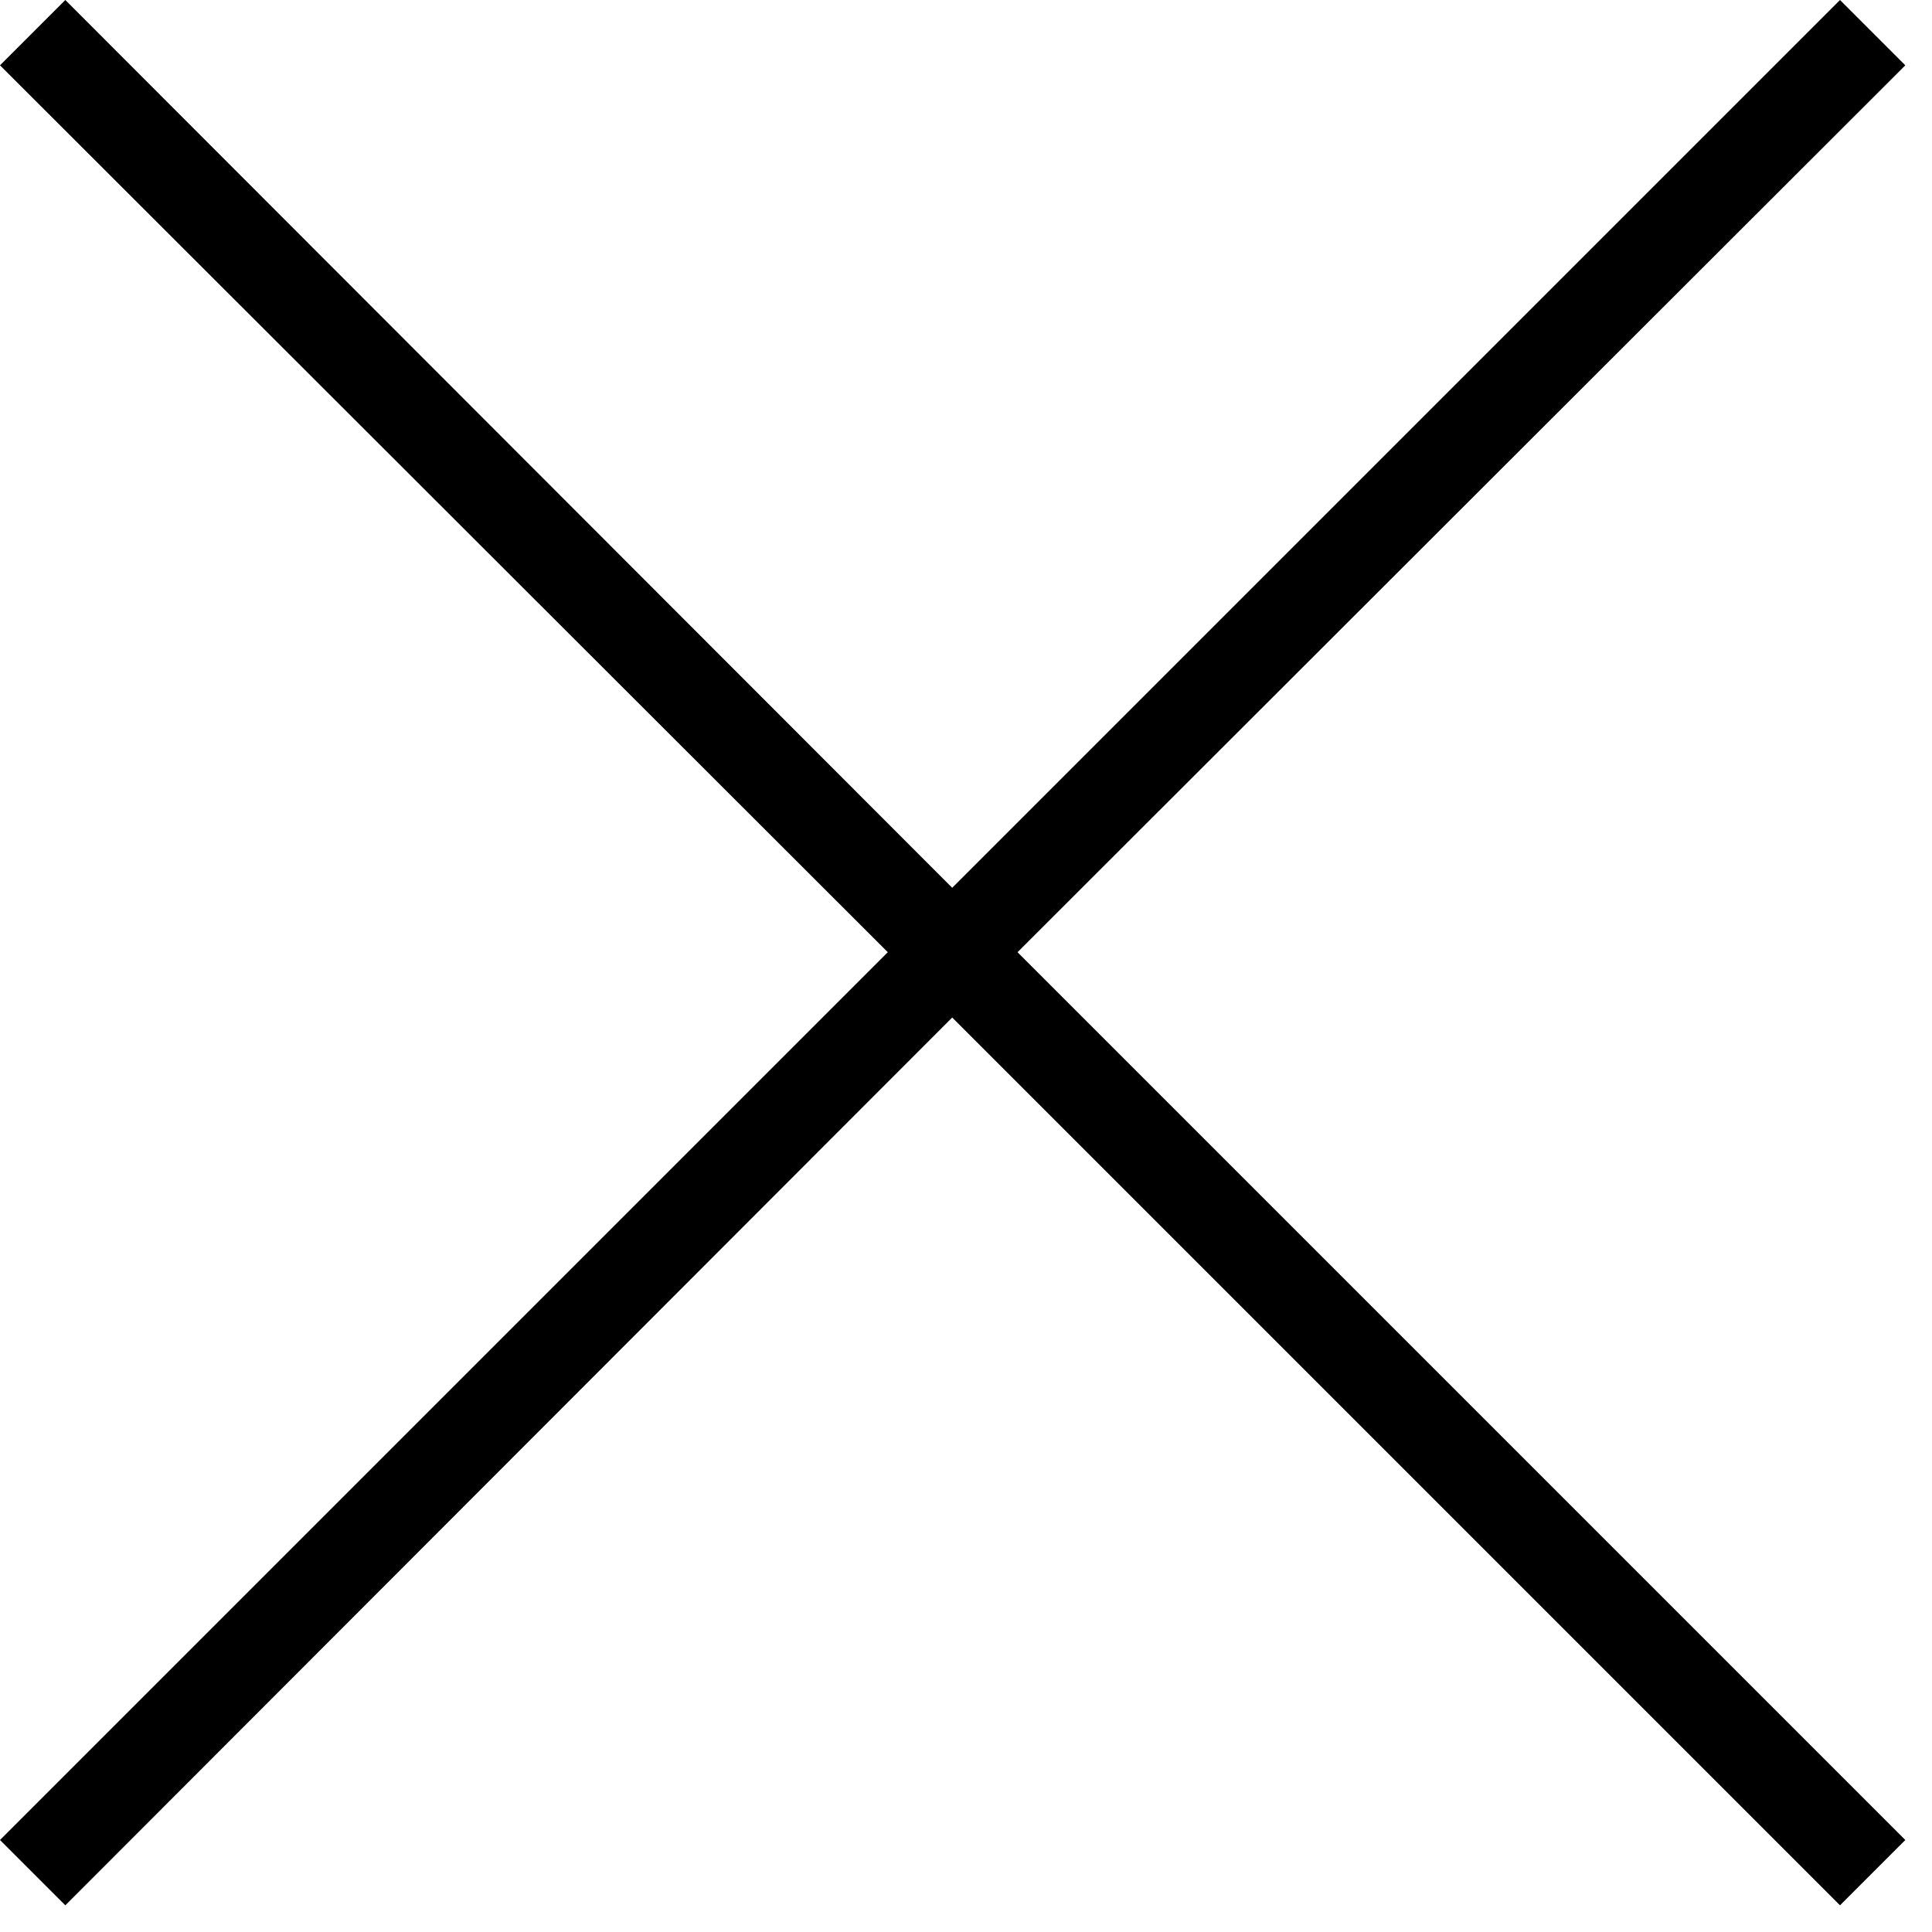 <?xml version="1.0" encoding="UTF-8" standalone="no"?>
<!DOCTYPE svg PUBLIC "-//W3C//DTD SVG 1.1//EN" "http://www.w3.org/Graphics/SVG/1.1/DTD/svg11.dtd">
<svg width="100%" height="100%" viewBox="0 0 21 21" version="1.1" xmlns="http://www.w3.org/2000/svg" xmlns:xlink="http://www.w3.org/1999/xlink" xml:space="preserve" xmlns:serif="http://www.serif.com/" style="fill-rule:evenodd;clip-rule:evenodd;stroke-linejoin:round;stroke-miterlimit:2;">
    <g id="b">
        <g id="c">
            <path d="M20.71,0.71L20,0L10.35,9.65L0.71,0L0,0.71L9.65,10.35L0,20L0.71,20.71L10.35,11.06L20,20.71L20.71,20L11.06,10.35L20.71,0.71Z" style="fill-rule:nonzero;"/>
        </g>
    </g>
</svg>
